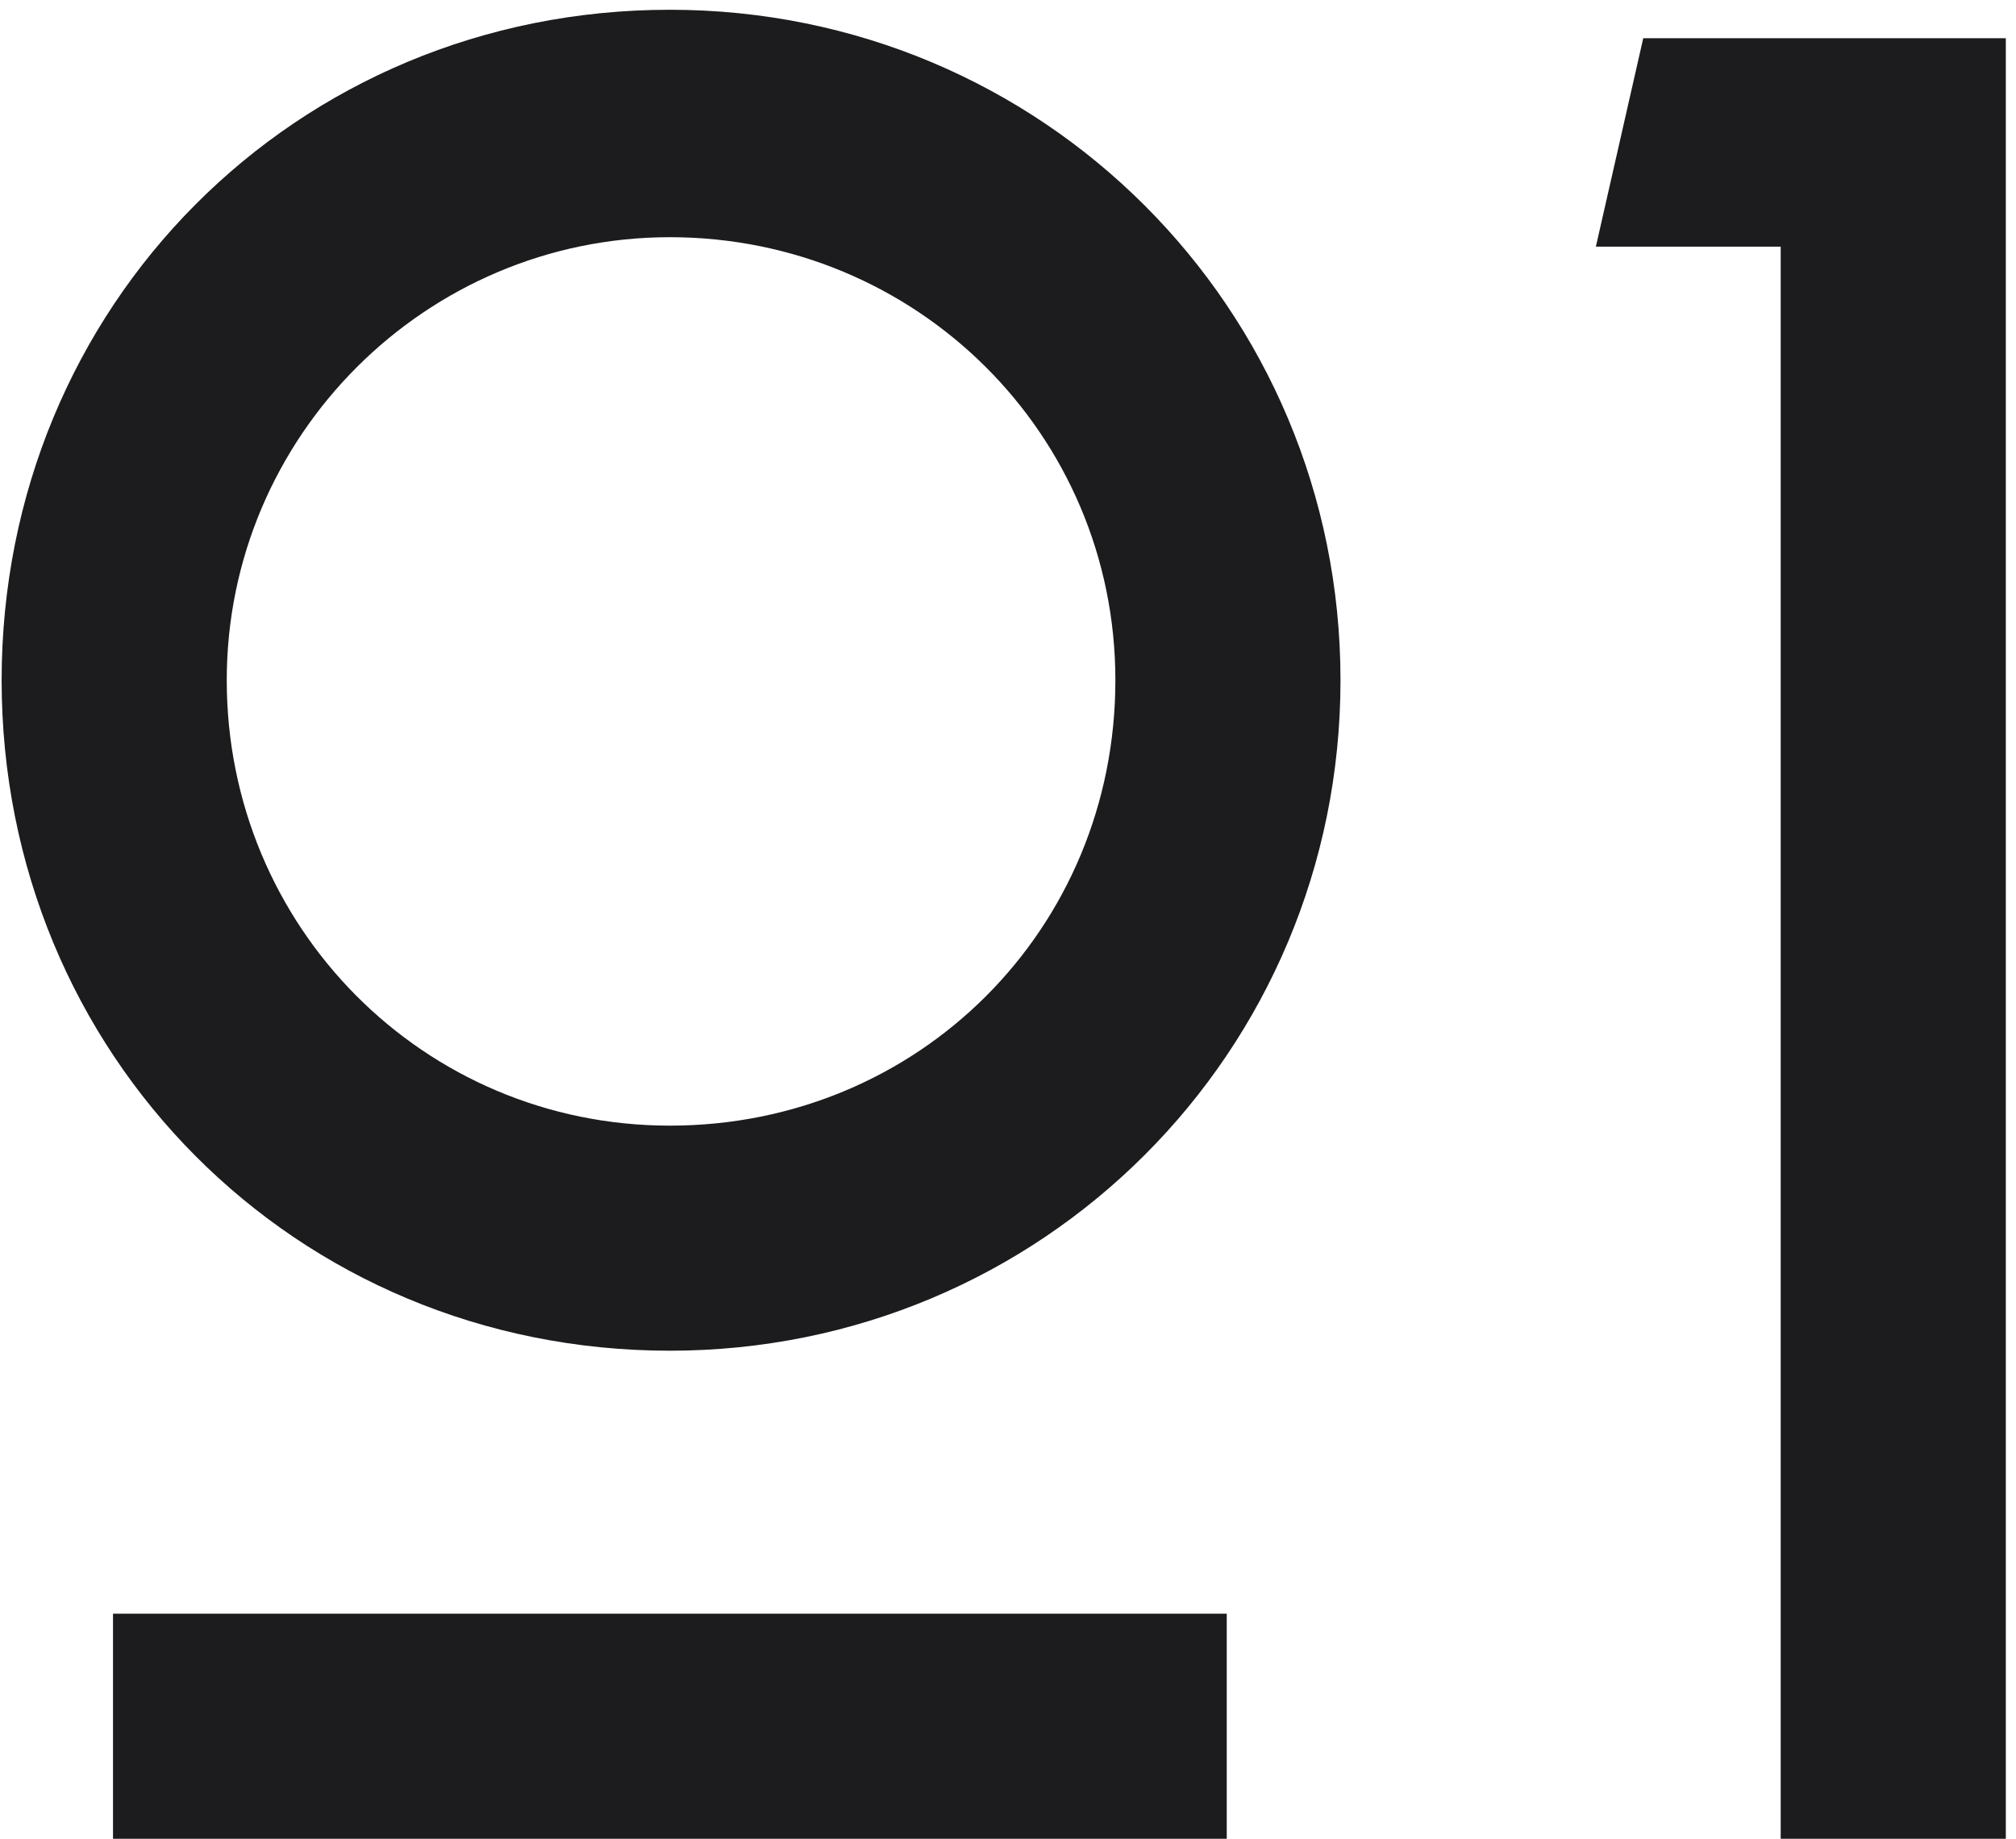 <?xml version="1.0" encoding="UTF-8"?> <svg xmlns="http://www.w3.org/2000/svg" width="57" height="52" viewBox="0 0 57 52" fill="none"> <path d="M18.94 0.276C8.354 0.276 0.046 8.651 0.046 19.237C0.046 29.823 8.354 38.198 18.94 38.198C29.459 38.198 37.901 29.756 37.901 19.237C37.901 8.718 29.459 0.276 18.94 0.276ZM6.411 19.237C6.411 12.336 12.039 6.708 18.94 6.708C25.908 6.708 31.536 12.269 31.536 19.237C31.536 26.272 25.975 31.833 18.94 31.833C11.972 31.833 6.411 26.205 6.411 19.237ZM34.685 52V45.635H3.195V52H34.685ZM45.121 6.976H50.347V52H56.712V1.08H46.461L45.121 6.976Z" fill="#1C1C1F"></path> </svg> 